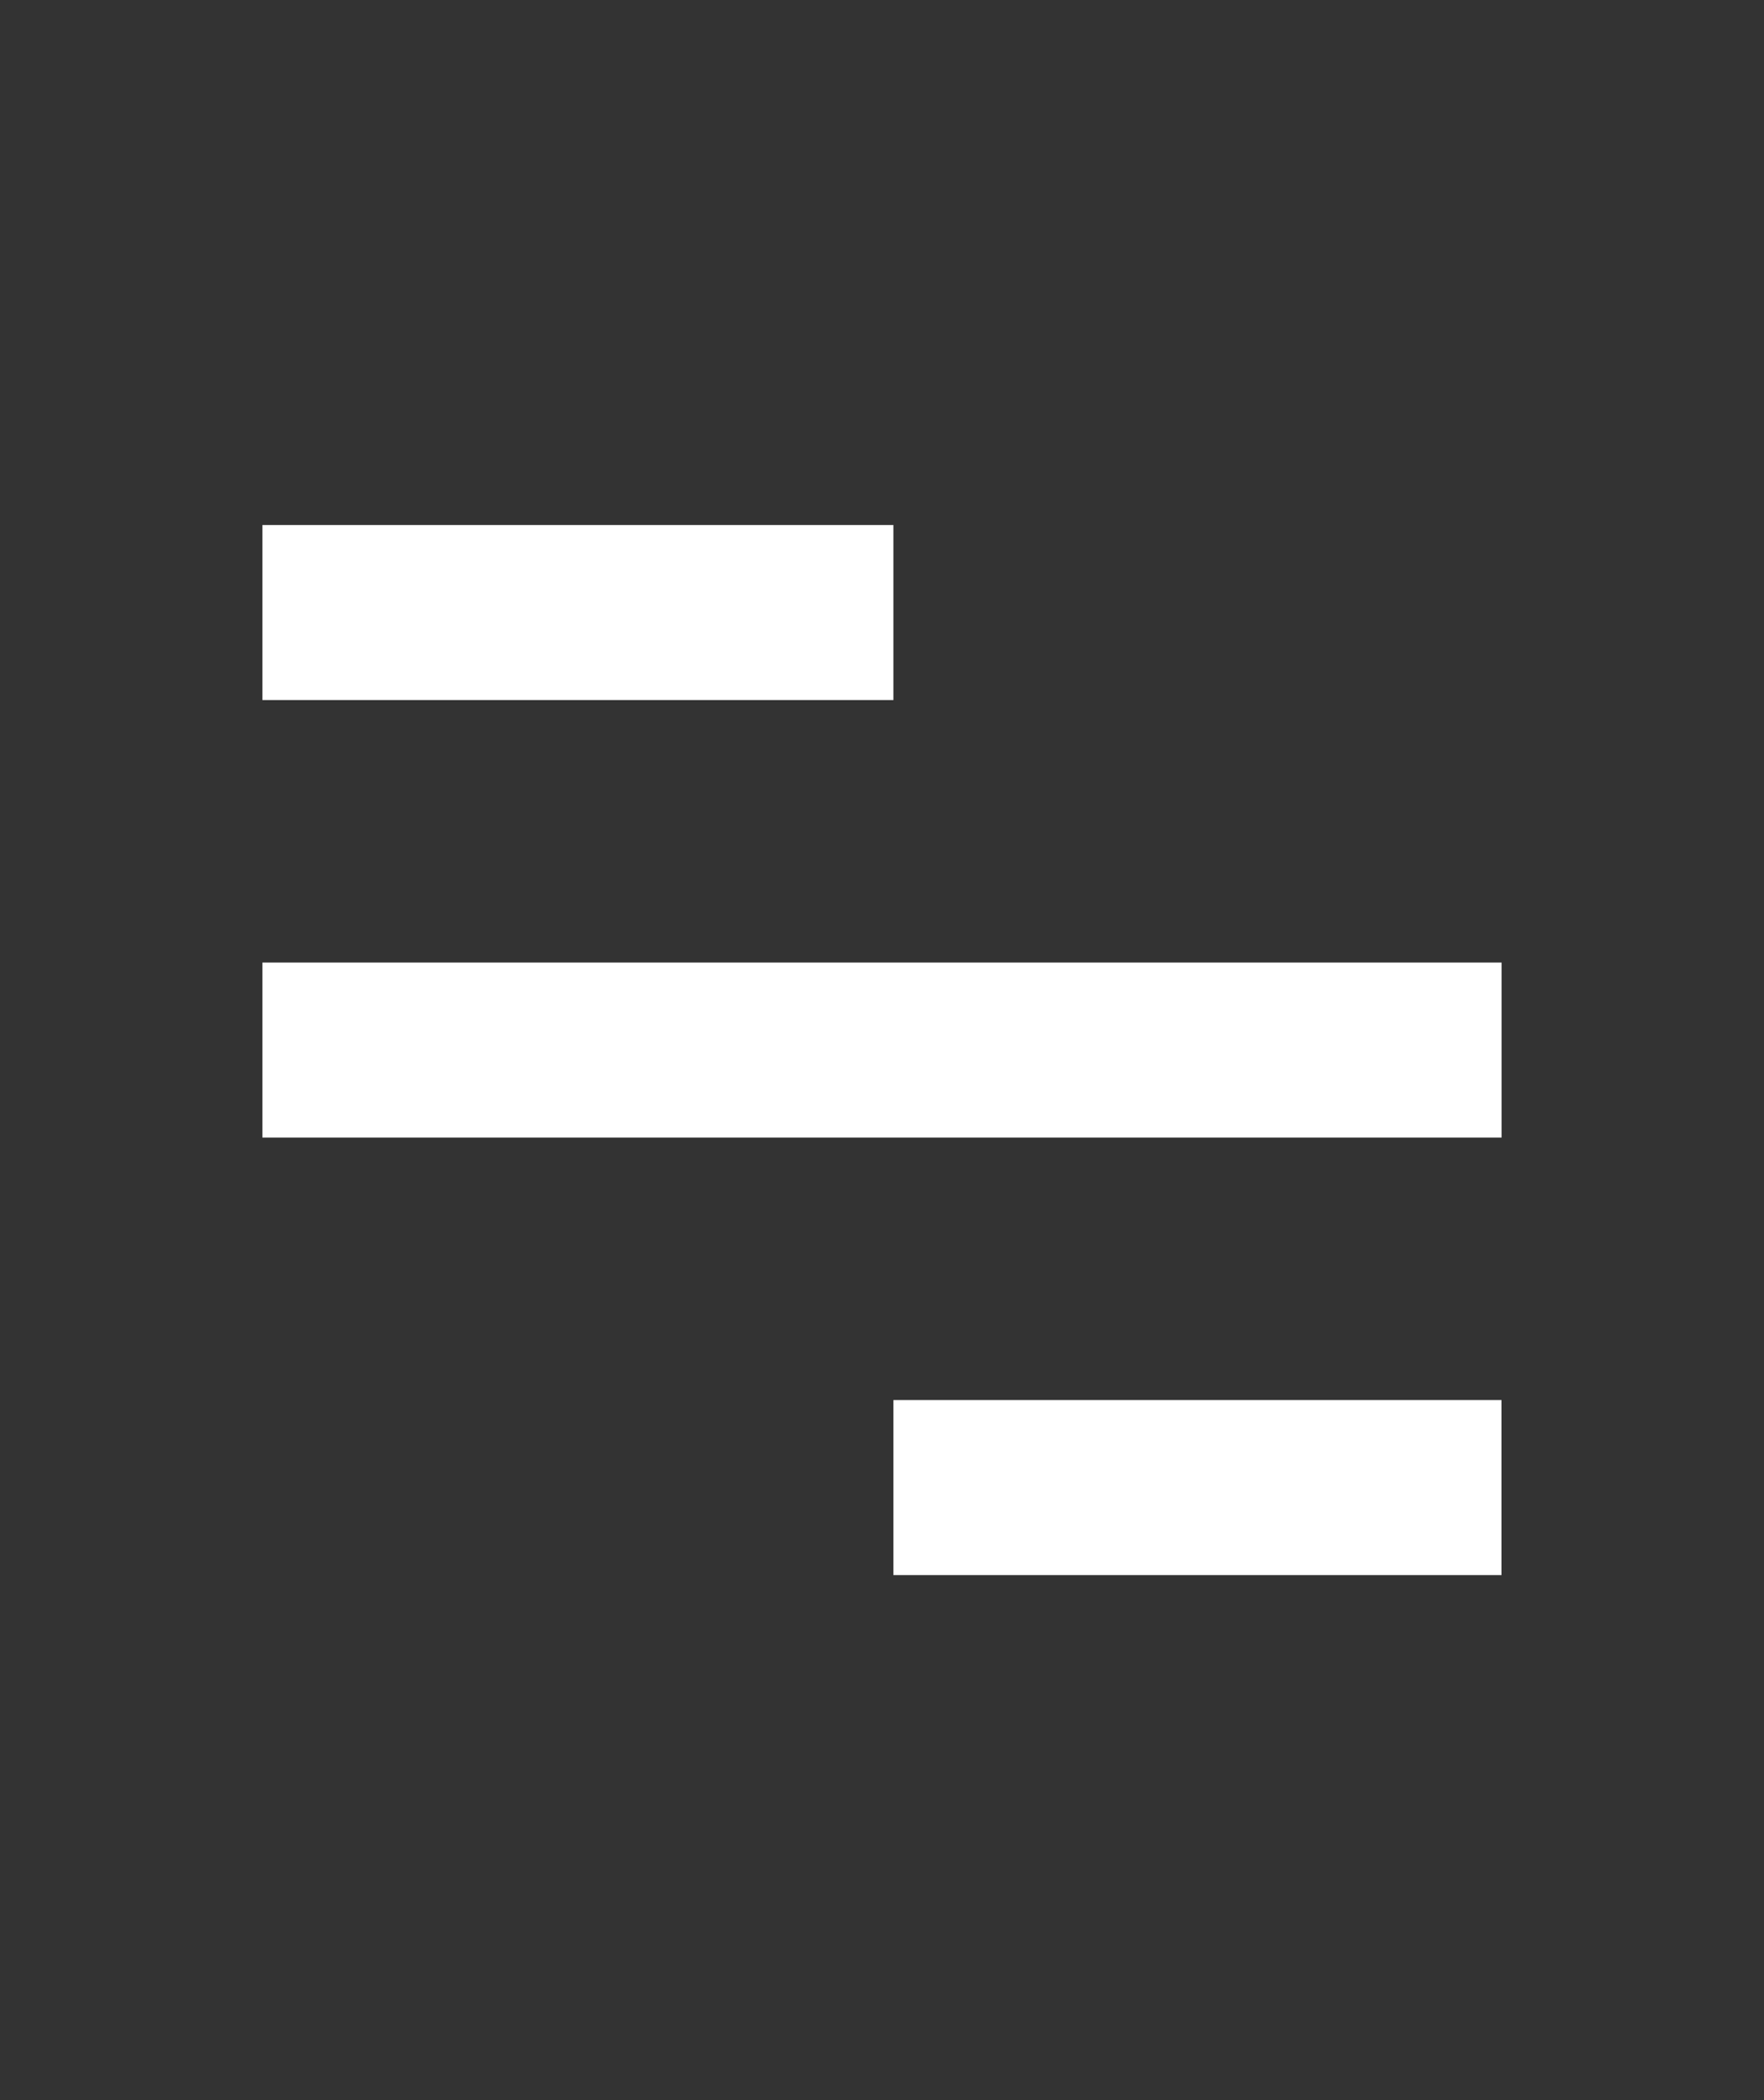 <svg id="menu_white_24dp" xmlns="http://www.w3.org/2000/svg" width="20.167" height="24" viewBox="0 0 20.167 24">
  <rect x="0" y="0" width="20.167" height="24" fill="#333333" stroke="none"/>
  <path id="Path_6543" data-name="Path 6543" d="M0,0H20.167V24H0Z" fill="none"/>
  <path id="Path_6544" data-name="Path 6544" d="M10.214,18h6.952V16H10.214ZM3,13H17.167V11H3ZM3,6V8h7.214V6Z" fill="#fff"/>
</svg>
